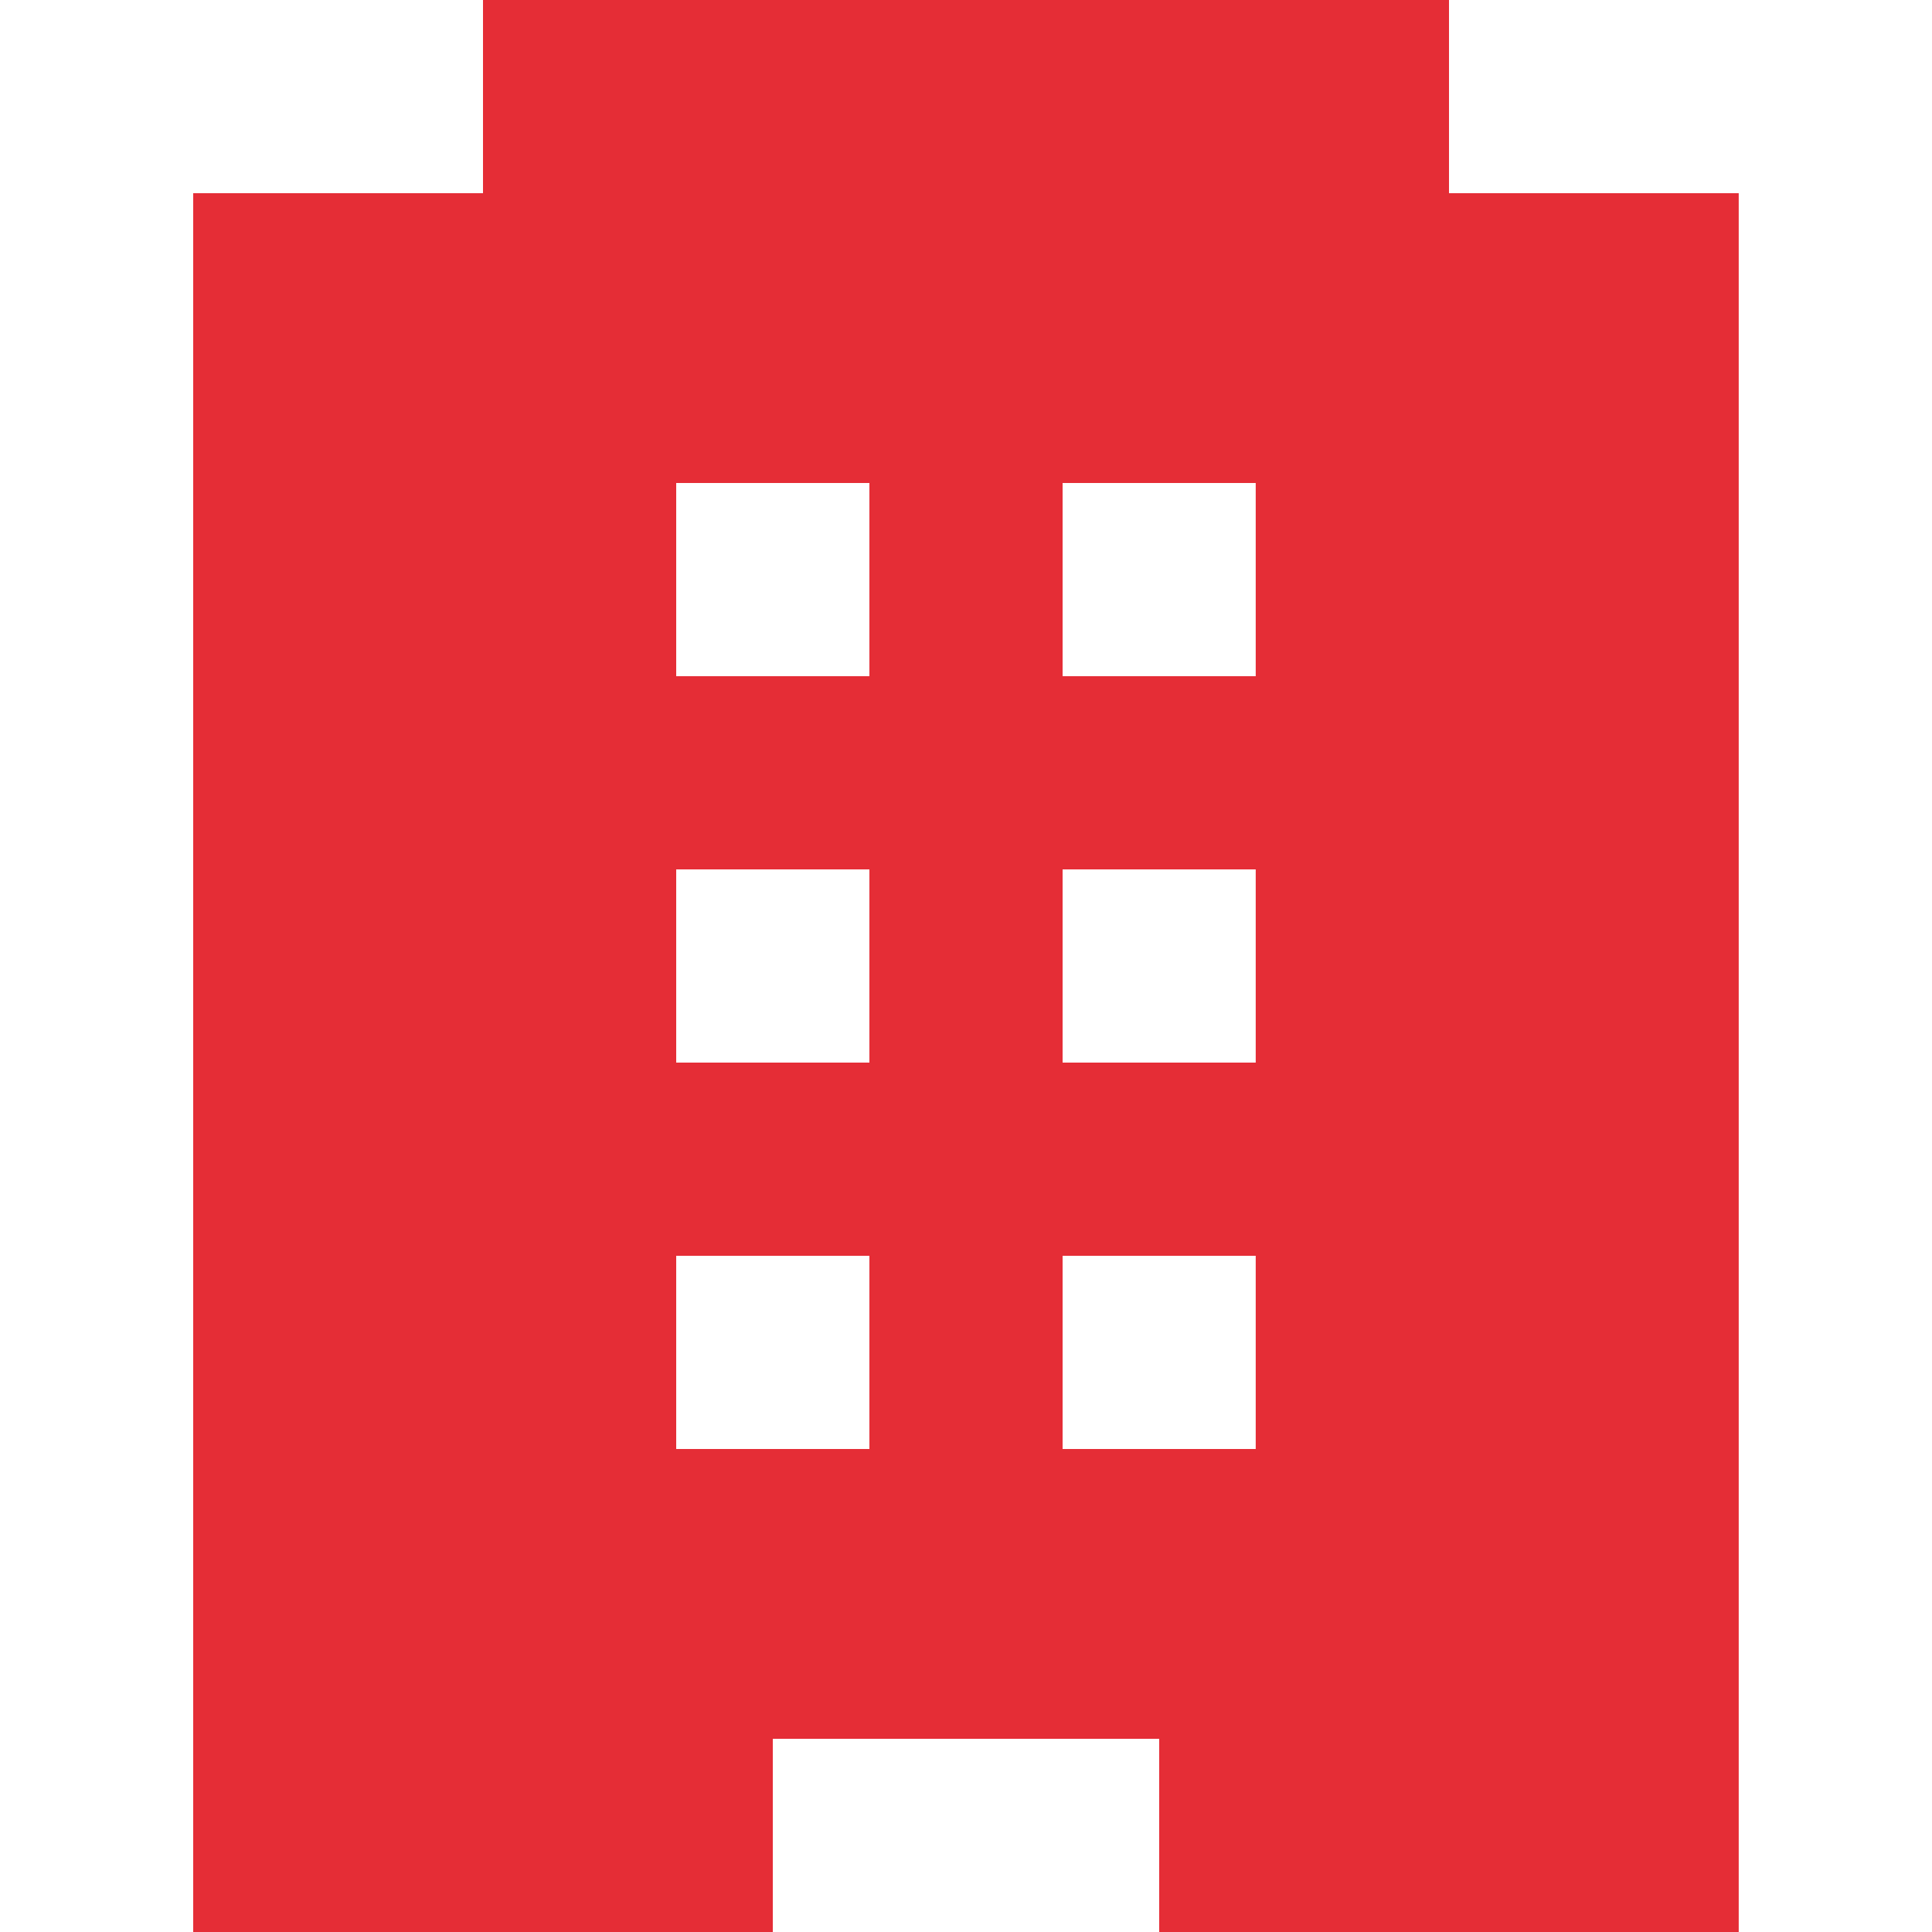 <?xml version="1.0" encoding="utf-8"?>
<!-- Generator: Adobe Illustrator 16.0.0, SVG Export Plug-In . SVG Version: 6.00 Build 0)  -->
<!DOCTYPE svg PUBLIC "-//W3C//DTD SVG 1.1//EN" "http://www.w3.org/Graphics/SVG/1.1/DTD/svg11.dtd">
<svg version="1.1" id="Capa_1" xmlns="http://www.w3.org/2000/svg" xmlns:xlink="http://www.w3.org/1999/xlink" x="0px" y="0px"
	 width="24px" height="24px" viewBox="243 243 24 24" enable-background="new 243 243 24 24" xml:space="preserve">
<g>
	<g id="hotel">
		<path fill="#E52D36" d="M261,245.4V243h-12v2.4h-3.6V267h7.2v-2.4h4.8v2.4h7.199v-21.6H261z M253.8,261h-2.4v-2.4h2.4V261z
			 M253.8,256.2h-2.4v-2.4h2.4V256.2z M253.8,251.4h-2.4V249h2.4V251.4z M258.6,261H256.2v-2.4h2.399V261z M258.6,256.2H256.2v-2.4
			h2.399V256.2z M258.6,251.4H256.2V249h2.399V251.4z"/>
	</g>
</g>
</svg>
